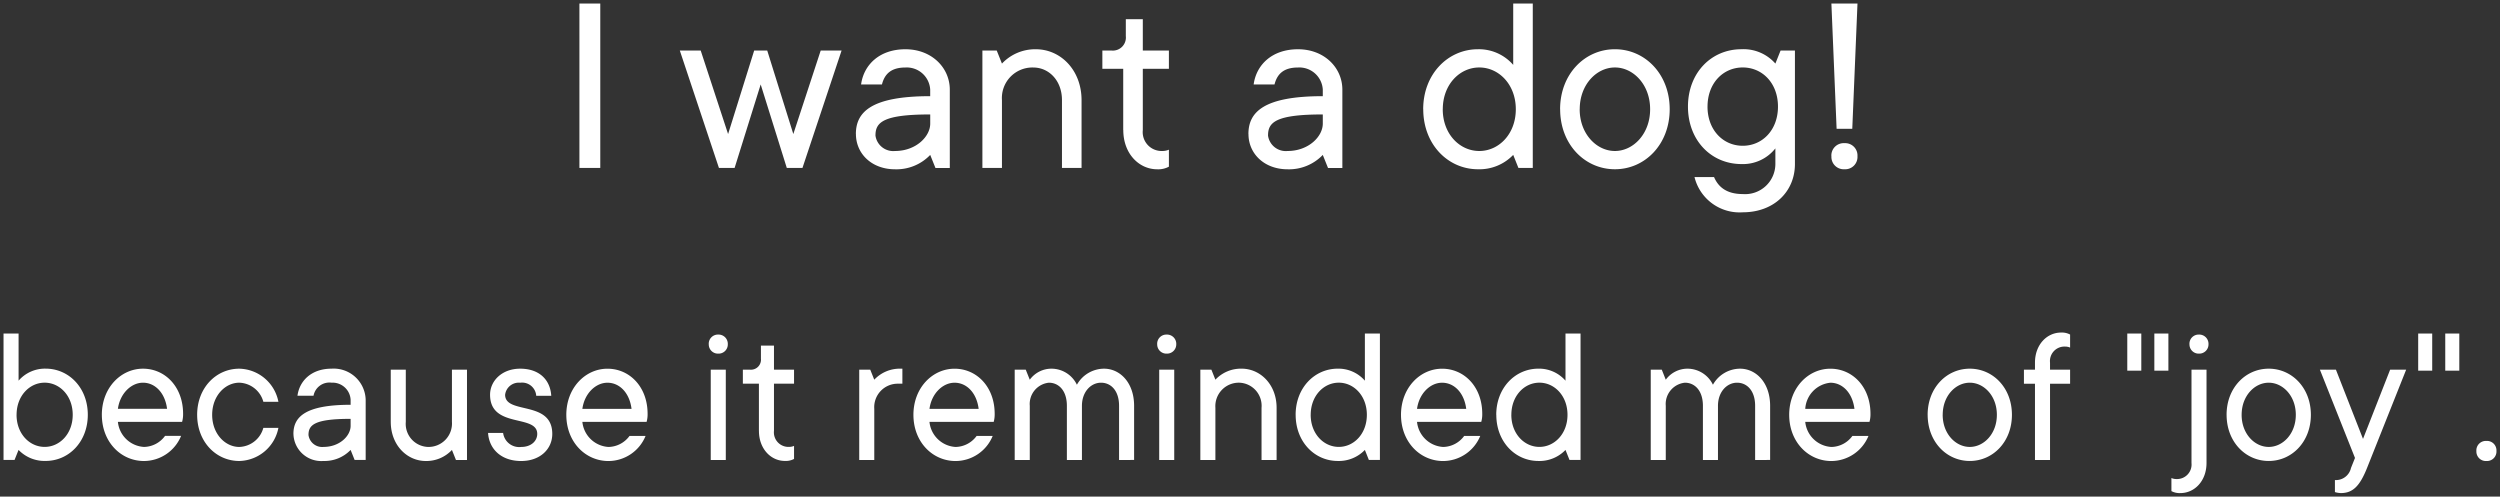 <svg xmlns="http://www.w3.org/2000/svg" width="353.2" height="70.164" viewBox="0 0 353.2 70.164">
  <rect x="0" y="0" width="353.2" height="70.164" fill="#333333" stroke="none"/>
  <path id="text" d="M-3569.621,15268.021v-1.7a2.178,2.178,0,0,0,2.268-1.705l.567-1.418-4.958-12.473h2.264l3.828,9.782,3.832-9.782h2.265l-5.529,13.891c-1.019,2.552-2.012,3.544-3.686,3.544A3.093,3.093,0,0,1-3569.621,15268.021Zm-23.1-.138v-1.848a1.691,1.691,0,0,0,.709.143,2.053,2.053,0,0,0,2.127-2.269v-13.182h2.123v13.182c0,2.552-1.7,4.253-3.686,4.253A2.461,2.461,0,0,1-3592.719,15267.884Zm43.085-5.672a1.337,1.337,0,0,1,1.418-1.417,1.337,1.337,0,0,1,1.418,1.417,1.339,1.339,0,0,1-1.418,1.418A1.339,1.339,0,0,1-3549.635,15262.212Zm-97.086-5.1c0-3.828,2.694-6.521,5.817-6.521s5.667,2.552,5.667,6.38a3.922,3.922,0,0,1-.142,1.134h-9.074a3.943,3.943,0,0,0,3.69,3.541,3.747,3.747,0,0,0,2.973-1.56h2.272a5.7,5.7,0,0,1-5.246,3.548C-3644.027,15263.63-3646.721,15260.937-3646.721,15257.108Zm2.269-.851h6.951c-.288-2.272-1.7-3.69-3.4-3.69A3.947,3.947,0,0,0-3644.452,15256.258Zm-57.113.851c0-3.828,2.694-6.521,5.809-6.521s5.671,2.552,5.671,6.38a3.916,3.916,0,0,1-.142,1.134h-9.074a3.949,3.949,0,0,0,3.69,3.541,3.754,3.754,0,0,0,2.973-1.56h2.272a5.7,5.7,0,0,1-5.246,3.548C-3698.872,15263.63-3701.565,15260.937-3701.565,15257.108Zm2.264-.851h6.951c-.287-2.272-1.7-3.69-3.406-3.69S-3699.013,15254.131-3699.3,15256.258Zm-71.149.851c0-3.828,2.694-6.521,5.813-6.521s5.667,2.552,5.667,6.38a4.018,4.018,0,0,1-.138,1.134h-9.074a3.942,3.942,0,0,0,3.686,3.541,3.764,3.764,0,0,0,2.978-1.56h2.268a5.689,5.689,0,0,1-5.246,3.548C-3767.756,15263.63-3770.45,15260.937-3770.45,15257.108Zm2.269-.851h6.947c-.283-2.272-1.7-3.69-3.4-3.69S-3767.9,15254.131-3768.181,15256.258Zm-51.308.851c0-3.828,2.694-6.521,5.813-6.521s5.671,2.552,5.671,6.38a3.916,3.916,0,0,1-.142,1.134h-9.074a3.945,3.945,0,0,0,3.686,3.541,3.763,3.763,0,0,0,2.977-1.56h2.268a5.689,5.689,0,0,1-5.246,3.548C-3816.8,15263.63-3819.489,15260.937-3819.489,15257.108Zm2.268-.851h6.947c-.283-2.272-1.7-3.69-3.4-3.69S-3816.937,15254.131-3817.221,15256.258Zm-13.323,3.4h2.126a2.291,2.291,0,0,0,2.552,1.985c1.418,0,2.269-.851,2.269-1.844,0-2.835-6.664-.712-6.664-5.533,0-1.98,1.7-3.682,4.253-3.682,2.69,0,4.253,1.56,4.391,3.828h-2.123a2,2,0,0,0-2.269-1.844,1.946,1.946,0,0,0-2.126,1.7c0,2.84,6.663.713,6.663,5.533,0,2.123-1.7,3.828-4.4,3.828C-3828.7,15263.63-3830.406,15261.925-3830.544,15259.66Zm-13.749-1.56v-7.372h2.126v7.372a3.259,3.259,0,0,0,3.119,3.541,3.311,3.311,0,0,0,3.4-3.541v-7.372h2.127v12.756h-1.56l-.567-1.418a4.934,4.934,0,0,1-3.686,1.563C-3842.02,15263.63-3844.292,15261.357-3844.292,15258.1Zm-27.352-.992c0-3.828,2.69-6.521,5.955-6.521a5.761,5.761,0,0,1,5.526,4.679h-2.127a3.653,3.653,0,0,0-3.4-2.7c-1.989,0-3.832,1.848-3.832,4.541s1.843,4.537,3.832,4.537a3.653,3.653,0,0,0,3.4-2.7h2.127a5.765,5.765,0,0,1-5.526,4.683C-3868.954,15263.63-3871.644,15260.937-3871.644,15257.108Zm-13.465,0c0-3.828,2.694-6.521,5.813-6.521s5.667,2.552,5.667,6.38a3.916,3.916,0,0,1-.142,1.134h-9.07a3.942,3.942,0,0,0,3.686,3.541,3.761,3.761,0,0,0,2.973-1.56h2.269a5.688,5.688,0,0,1-5.242,3.548C-3882.415,15263.63-3885.109,15260.937-3885.109,15257.108Zm2.268-.851h6.947c-.287-2.272-1.705-3.69-3.4-3.69S-3882.557,15254.131-3882.841,15256.258Zm297.915.847c0-3.828,2.694-6.518,5.955-6.518s5.955,2.689,5.955,6.518-2.694,6.521-5.955,6.521S-3584.925,15260.933-3584.925,15257.1Zm2.126,0c0,2.693,1.843,4.537,3.828,4.537s3.828-1.844,3.828-4.537-1.847-4.537-3.828-4.537S-3582.8,15254.415-3582.8,15257.1Zm-44.361,0c0-3.828,2.694-6.518,5.955-6.518s5.955,2.689,5.955,6.518-2.694,6.521-5.955,6.521S-3627.159,15260.933-3627.159,15257.1Zm2.126,0c0,2.693,1.843,4.537,3.828,4.537s3.828-1.844,3.828-4.537-1.843-4.537-3.828-4.537S-3625.033,15254.415-3625.033,15257.1Zm-63.072,0c0-3.832,2.7-6.521,5.955-6.521a4.936,4.936,0,0,1,3.828,1.7v-6.66h2.127v17.86h-1.56l-.567-1.418a5.086,5.086,0,0,1-3.828,1.56C-3685.407,15263.626-3688.1,15260.937-3688.1,15257.108Zm2.131,0c0,2.689,1.843,4.533,3.966,4.533s3.97-1.844,3.97-4.533-1.843-4.541-3.97-4.541S-3685.974,15254.415-3685.974,15257.108Zm-30.474,0c0-3.832,2.694-6.521,5.955-6.521a4.946,4.946,0,0,1,3.828,1.7v-6.66h2.123v17.86h-1.56l-.563-1.418a5.1,5.1,0,0,1-3.828,1.56C-3713.754,15263.626-3716.448,15260.937-3716.448,15257.108Zm2.127,0c0,2.689,1.843,4.533,3.97,4.533s3.966-1.844,3.966-4.533-1.839-4.541-3.966-4.541S-3714.322,15254.415-3714.322,15257.108Zm-77.954,2.265v-6.664h-2.268v-1.98h.992a1.419,1.419,0,0,0,1.56-1.56v-1.843h1.843v3.4h2.835v1.98h-2.835v6.664a2.05,2.05,0,0,0,2.127,2.269,1.721,1.721,0,0,0,.709-.142v1.843a2.45,2.45,0,0,1-1.28.283C-3790.574,15263.626-3792.276,15261.925-3792.276,15259.373Zm-65.765.425c0-2.41,1.705-4.107,8.081-4.107v-.713a2.555,2.555,0,0,0-2.694-2.41,2.284,2.284,0,0,0-2.548,1.848h-2.269c.284-2.127,1.985-3.828,4.817-3.828a4.523,4.523,0,0,1,4.82,4.391v8.507h-1.56l-.567-1.418a5.082,5.082,0,0,1-3.824,1.56A3.931,3.931,0,0,1-3858.041,15259.8Zm2.126.146a1.95,1.95,0,0,0,2.131,1.7c2.268,0,3.824-1.56,3.824-2.978v-.988C-3855.06,15257.676-3855.915,15258.526-3855.915,15259.944Zm-40.958,2.122-.567,1.418H-3899v-17.86h2.127v6.66a4.936,4.936,0,0,1,3.828-1.7c3.257,0,5.951,2.689,5.951,6.518s-2.694,6.521-5.951,6.521A5.085,5.085,0,0,1-3896.873,15262.066Zm-.284-4.962c0,2.693,1.843,4.537,3.97,4.537s3.966-1.844,3.966-4.537-1.843-4.537-3.966-4.537S-3897.156,15254.415-3897.156,15257.1Zm285.163,6.384v-10.775h-1.56v-1.984h1.56v-.992c0-2.553,1.7-4.25,3.682-4.25a2.469,2.469,0,0,1,1.28.28v1.843a1.723,1.723,0,0,0-.709-.142,2.05,2.05,0,0,0-2.127,2.269v.992h2.836v1.984h-2.836v10.775Zm-109.272,0v-7.372a3.263,3.263,0,0,0-3.119-3.545,3.314,3.314,0,0,0-3.4,3.545v7.372h-2.127v-12.76h1.56l.567,1.418a4.95,4.95,0,0,1,3.686-1.56c2.694,0,4.962,2.269,4.962,5.529v7.372Zm-56.837,0v-12.76h1.556l.567,1.418a4.959,4.959,0,0,1,3.686-1.56h.287v2.126h-.571a3.316,3.316,0,0,0-3.4,3.545v7.23Zm126.572,0v-7.652c0-2.126-1.138-3.265-2.556-3.265s-2.694,1.28-2.694,3.265v7.652h-2.127v-7.652c0-2.126-1.13-3.265-2.548-3.265a3.027,3.027,0,0,0-2.7,3.265v7.652h-2.123v-12.756h1.56l.563,1.418a3.8,3.8,0,0,1,3.119-1.56,4,4,0,0,1,3.544,2.269,4.416,4.416,0,0,1,3.828-2.269c2.269,0,4.253,1.98,4.253,5.245v7.652Zm-84.192,0v-12.756h2.123v12.756Zm-5.671,0v-7.652c0-2.126-1.134-3.265-2.552-3.265s-2.694,1.28-2.694,3.265v7.652h-2.127v-7.652c0-2.126-1.13-3.265-2.548-3.265a3.024,3.024,0,0,0-2.694,3.265v7.652h-2.131v-12.756h1.563l.567,1.418a3.792,3.792,0,0,1,3.115-1.56,3.994,3.994,0,0,1,3.544,2.269,4.419,4.419,0,0,1,3.832-2.269c2.265,0,4.25,1.98,4.25,5.245v7.652Zm-57.688,0v-12.756h2.127v12.756Zm245.052-12.614v-5.246h1.985v5.246Zm-3.824,0v-5.246h1.981v5.246Zm-37.276,0v-5.246h1.985v5.246Zm-3.824,0v-5.246h1.981v5.246Zm8.782-3.743a1.3,1.3,0,0,1,1.333-1.36,1.31,1.31,0,0,1,1.36,1.36,1.306,1.306,0,0,1-1.36,1.333A1.3,1.3,0,0,1-3590.171,15247.127Zm-145.838,0a1.3,1.3,0,0,1,1.333-1.36,1.313,1.313,0,0,1,1.364,1.36,1.309,1.309,0,0,1-1.364,1.333A1.3,1.3,0,0,1-3736.01,15247.127Zm-63.355,0a1.3,1.3,0,0,1,1.333-1.36,1.308,1.308,0,0,1,1.36,1.36,1.3,1.3,0,0,1-1.36,1.333A1.3,1.3,0,0,1-3799.365,15247.127Zm139.263-23.612h2.767c.552,1.292,1.659,2.4,4.054,2.4a4.273,4.273,0,0,0,4.61-4.238v-2.215a5.827,5.827,0,0,1-4.793,2.215c-4.242,0-7.556-3.322-7.556-8.116s3.314-8.107,7.556-8.107a5.984,5.984,0,0,1,4.793,2.026l.736-1.843h2.027v16.04c0,3.87-2.951,6.816-7.373,6.816A6.558,6.558,0,0,1-3660.1,15223.515Zm1.843-9.955c0,3.318,2.211,5.533,4.978,5.533s4.978-2.215,4.978-5.533-2.211-5.529-4.978-5.529S-3658.259,15210.245-3658.259,15213.56Zm17.5,7.009a1.741,1.741,0,0,1,1.847-1.843,1.738,1.738,0,0,1,1.839,1.843,1.738,1.738,0,0,1-1.839,1.843A1.741,1.741,0,0,1-3640.755,15220.568Zm-38.326-6.637c0-4.974,3.5-8.476,7.744-8.476s7.74,3.5,7.74,8.476-3.5,8.479-7.74,8.479S-3679.081,15218.913-3679.081,15213.932Zm2.767,0c0,3.5,2.4,5.9,4.978,5.9s4.974-2.4,4.974-5.9-2.395-5.9-4.974-5.9S-3676.314,15210.43-3676.314,15213.932Zm-22.109,0c0-4.974,3.5-8.476,7.74-8.476a6.415,6.415,0,0,1,4.978,2.211V15199h2.763v23.229h-2.027l-.736-1.847a6.61,6.61,0,0,1-4.978,2.03C-3694.925,15222.411-3698.423,15218.909-3698.423,15213.928Zm2.763,0c0,3.506,2.395,5.9,5.161,5.9s5.161-2.4,5.161-5.9-2.4-5.9-5.161-5.9S-3695.661,15210.43-3695.661,15213.928Zm-27.455,3.5c0-3.13,2.215-5.345,10.507-5.345v-.92a3.315,3.315,0,0,0-3.5-3.131c-2.031,0-2.95.92-3.322,2.4h-2.947c.368-2.763,2.579-4.978,6.269-4.978s6.265,2.582,6.265,5.713v11.059h-2.027l-.74-1.843a6.606,6.606,0,0,1-4.974,2.03C-3720.9,15222.411-3723.115,15220.2-3723.115,15217.43Zm2.766.188a2.53,2.53,0,0,0,2.767,2.211c2.947,0,4.974-2.031,4.974-3.87v-1.292C-3719.245,15214.667-3720.349,15215.774-3720.349,15217.618Zm-20.454-.74v-8.663h-2.947v-2.579h1.287a1.844,1.844,0,0,0,2.027-2.027v-2.4h2.4v4.426h3.686v2.579h-3.686v8.663a2.666,2.666,0,0,0,2.767,2.951,2.248,2.248,0,0,0,.92-.185v2.4a3.152,3.152,0,0,1-1.659.371C-3738.592,15222.411-3740.8,15220.2-3740.8,15216.878Zm-37.77.552c0-3.13,2.211-5.345,10.5-5.345v-.92a3.317,3.317,0,0,0-3.5-3.131c-2.027,0-2.947.92-3.318,2.4h-2.947c.368-2.763,2.579-4.978,6.265-4.978s6.269,2.582,6.269,5.713v11.059h-2.027l-.74-1.843a6.6,6.6,0,0,1-4.974,2.03C-3776.362,15222.411-3778.573,15220.2-3778.573,15217.43Zm2.763.188a2.533,2.533,0,0,0,2.767,2.211c2.947,0,4.974-2.031,4.974-3.87v-1.292C-3774.7,15214.667-3775.811,15215.774-3775.811,15217.618Zm-12.522,4.609-3.69-11.8-3.686,11.8h-2.211l-5.529-16.592h2.951l3.87,11.8,3.686-11.8h1.843l3.686,11.8,3.87-11.8h2.95l-5.529,16.592Zm-29.3,0V15199h2.947v23.229Zm68.176,0v-9.583c0-2.763-1.843-4.61-4.054-4.61a4.312,4.312,0,0,0-4.426,4.61v9.583h-2.763v-16.588h2.027l.736,1.843a6.437,6.437,0,0,1,4.793-2.026c3.5,0,6.453,2.946,6.453,7.188v9.583Zm109.44-5.529-.736-17.7h3.686l-.736,17.7Z" transform="translate(3899.499 -15198.499)" fill="#fff" stroke="rgba(0,0,0,0)" stroke-miterlimit="10" stroke-width="1"/>
</svg>
